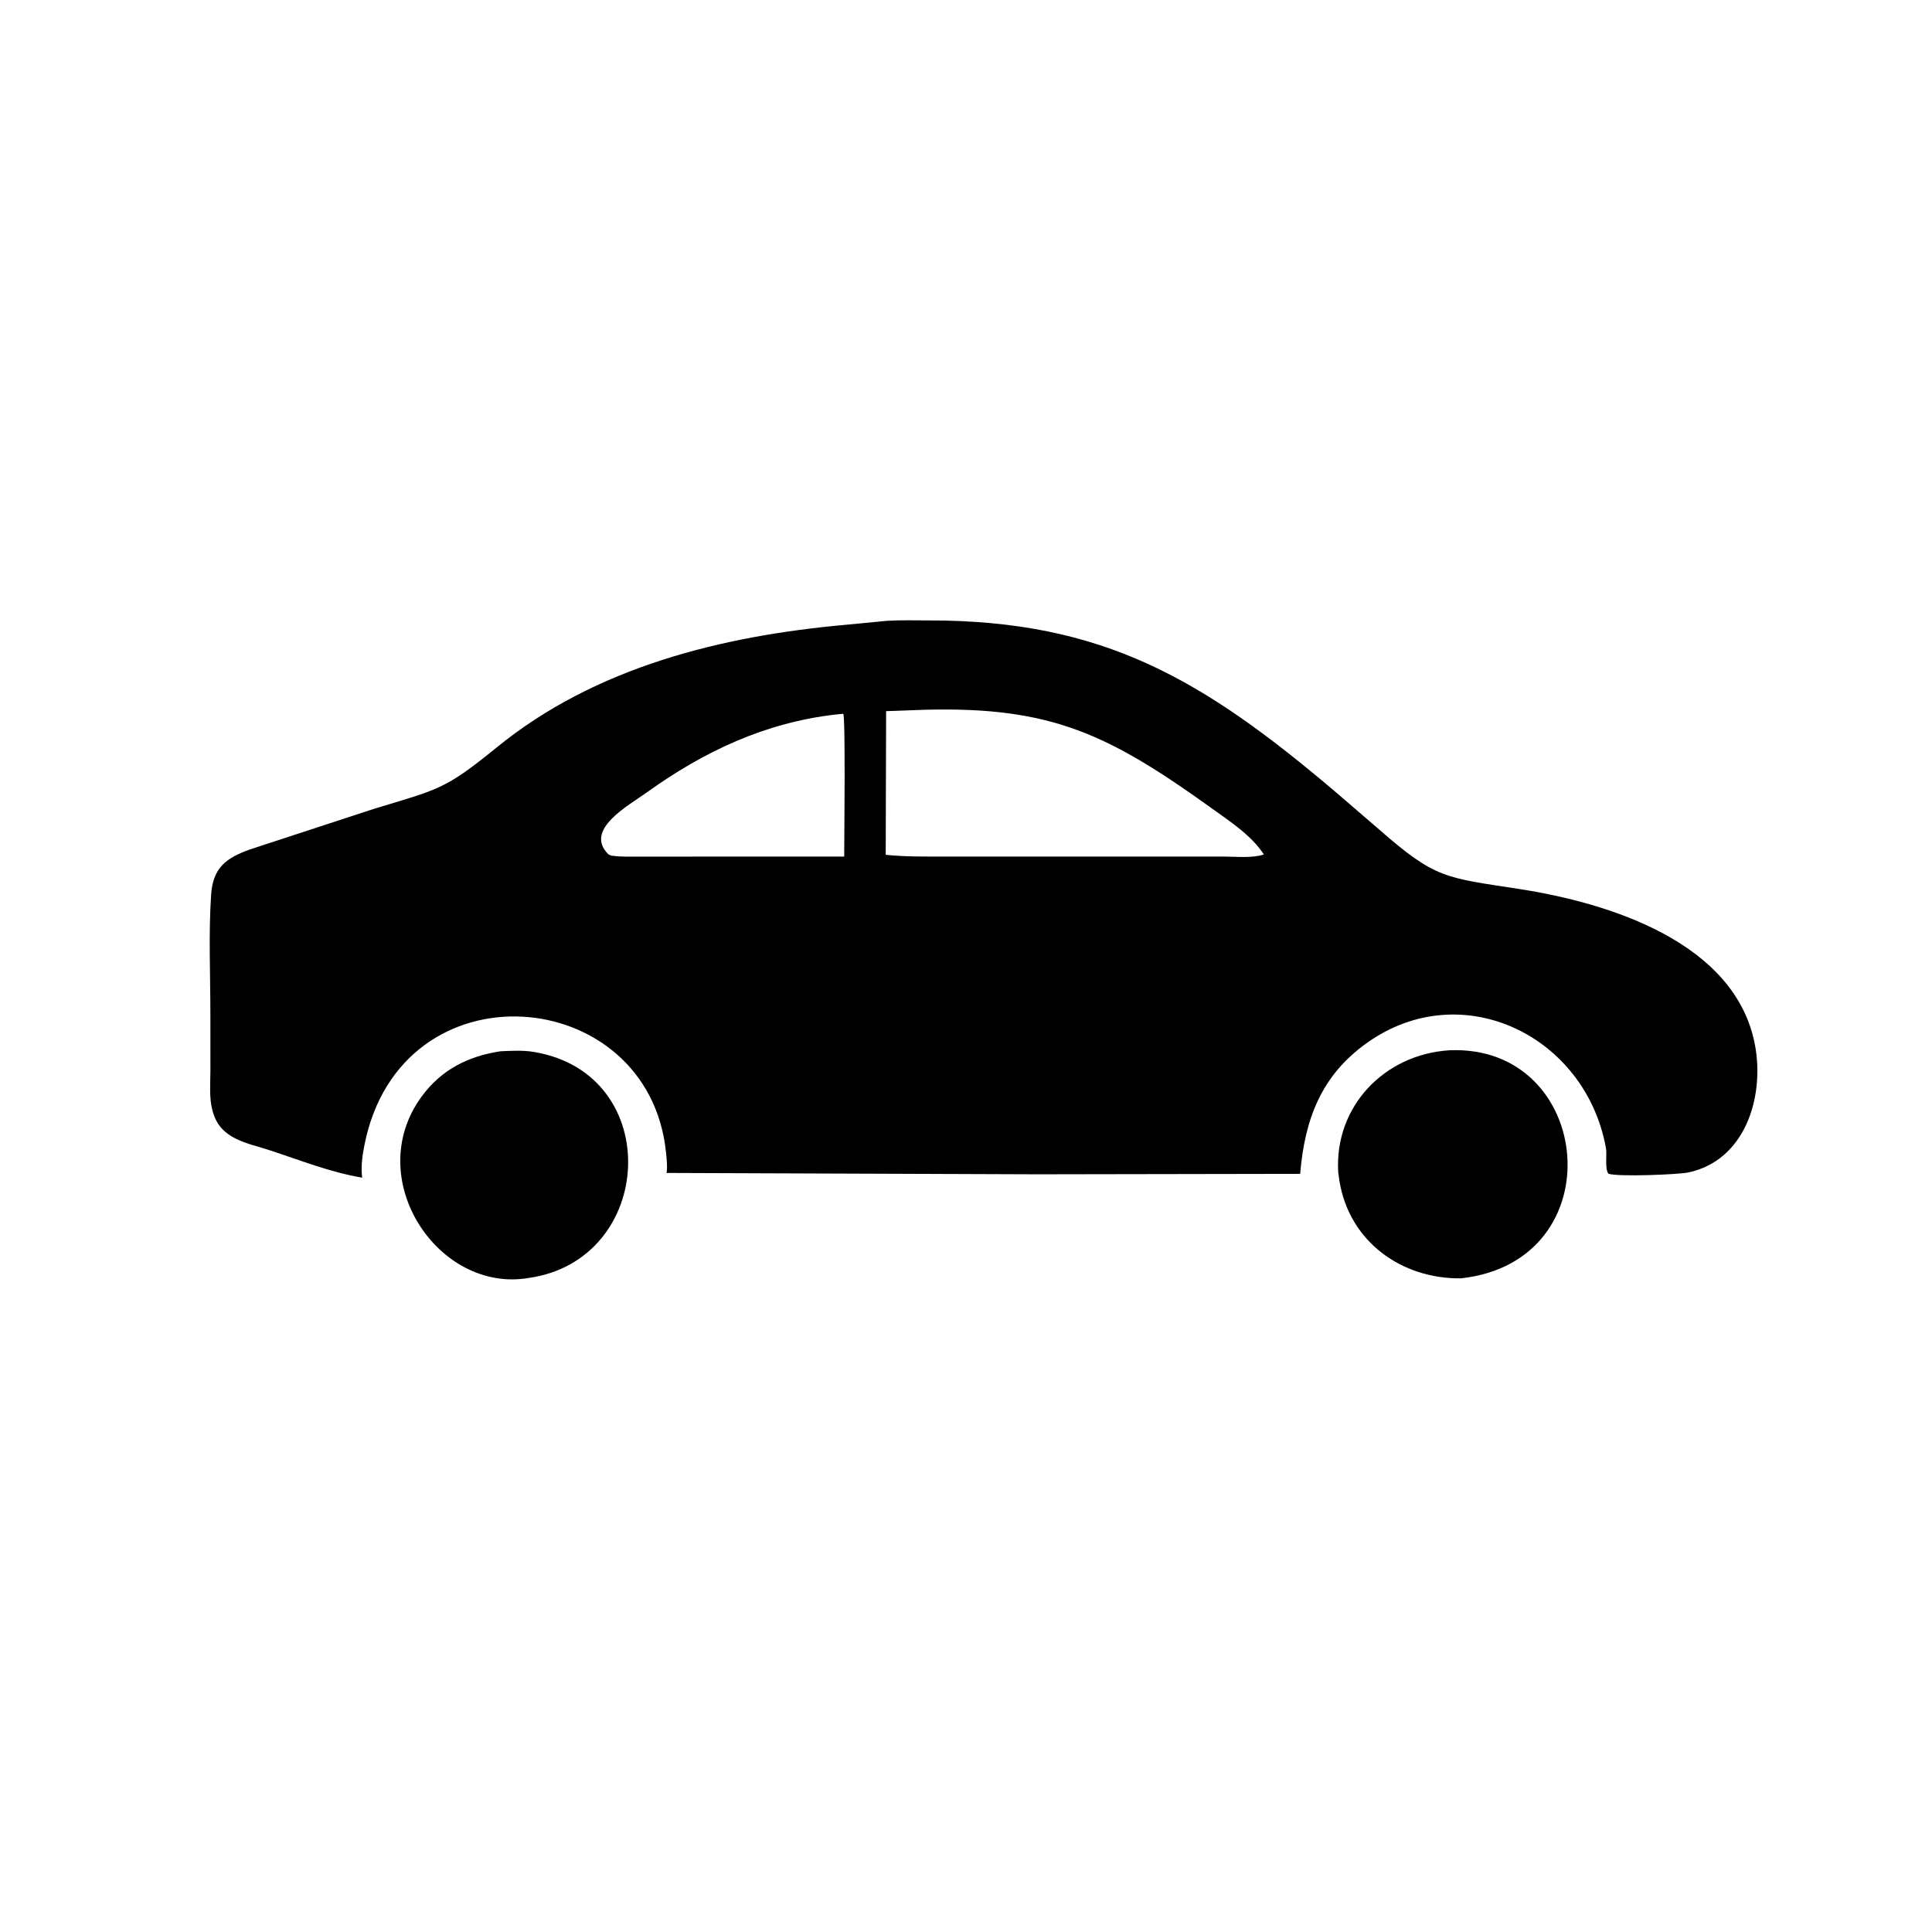 <svg version="1.1" xmlns="http://www.w3.org/2000/svg" style="display: block;" viewBox="0 0 2048 2048" width="640" height="640">
<path transform="translate(0,0)" fill="rgb(0,0,0)" d="M 530.605 1114.39 C 541.822 1113.89 554.278 1113.18 565.381 1115.01 L 566.893 1115.28 C 704.753 1138.94 694.915 1335.81 560.258 1354.72 C 464.47 1371.02 383.095 1249.34 447.091 1162.19 C 467.972 1133.75 496.498 1119.5 530.605 1114.39 z"/>
<path transform="translate(0,0)" fill="rgb(0,0,0)" d="M 1536.21 1113.35 C 1689.71 1106.51 1712.33 1337.3 1548.47 1355.11 C 1485.55 1355.73 1430.36 1316.1 1419.88 1251.99 L 1418.56 1242.5 C 1414.47 1172.75 1467.49 1117.76 1536.21 1113.35 z"/>
<path transform="translate(0,0)" fill="rgb(0,0,0)" d="M 984.572 657.67 C 1169.87 657.589 1275.38 720.116 1417.28 840.823 L 1462.13 879.449 C 1521.91 931.83 1532.14 930.249 1610.51 942.379 C 1705.36 957.061 1840.07 998.734 1860.4 1108 C 1870.55 1162.52 1850.24 1229.75 1790 1242.81 C 1779.74 1245.03 1715.88 1247.7 1704.98 1244.21 C 1700.93 1238.7 1703.7 1224.32 1702.36 1216.94 C 1680.8 1098.02 1549.93 1033.99 1449.29 1105.33 C 1399.96 1140.3 1383.02 1187.32 1378.23 1244.33 L 1099.21 1244.81 L 706.573 1243.37 C 707.681 1236.6 706.713 1228.79 706.038 1222 C 688.169 1042.31 424.541 1019.63 386.311 1213.88 C 384.176 1224.73 382.607 1235.35 383.705 1246.42 L 383.907 1248.36 C 350.224 1242.7 318.415 1229.96 286.079 1219.39 C 261.395 1211.32 233.673 1207.71 225.585 1178.49 L 225.192 1177 C 221.571 1163.88 223.052 1148.2 223.046 1134.64 L 223.006 1074.2 C 222.99 1032.66 221.062 989.97 223.774 948.561 C 225.679 919.469 240.163 909.338 264.773 900.506 L 395.523 857.692 C 464.874 836.442 470.531 837.91 526.859 792.041 C 631.335 706.962 765.388 674.034 896.903 662.273 L 940.504 658.069 C 955.086 657.205 969.957 657.683 984.572 657.67 z M 982.046 752.327 L 939.322 753.863 L 938.886 906.127 C 958.648 908.21 978.32 907.974 998.159 907.989 L 1297.2 908 C 1310.27 907.95 1327.33 909.933 1339.74 905.78 C 1326.9 885.889 1304.28 871.06 1285.26 857.392 C 1175.3 778.331 1114.87 749.159 982.046 752.327 z M 886.606 757.318 C 811.364 765.822 746.321 796.419 685.411 840.15 C 665.701 854.3 618.578 879.761 645.05 905.735 L 647.965 907.003 C 658.47 908.506 669.306 908.022 679.906 908.038 L 894.885 908.001 C 894.886 891.558 896.398 759.981 893.877 756.672 L 886.606 757.318 z"/>
</svg>